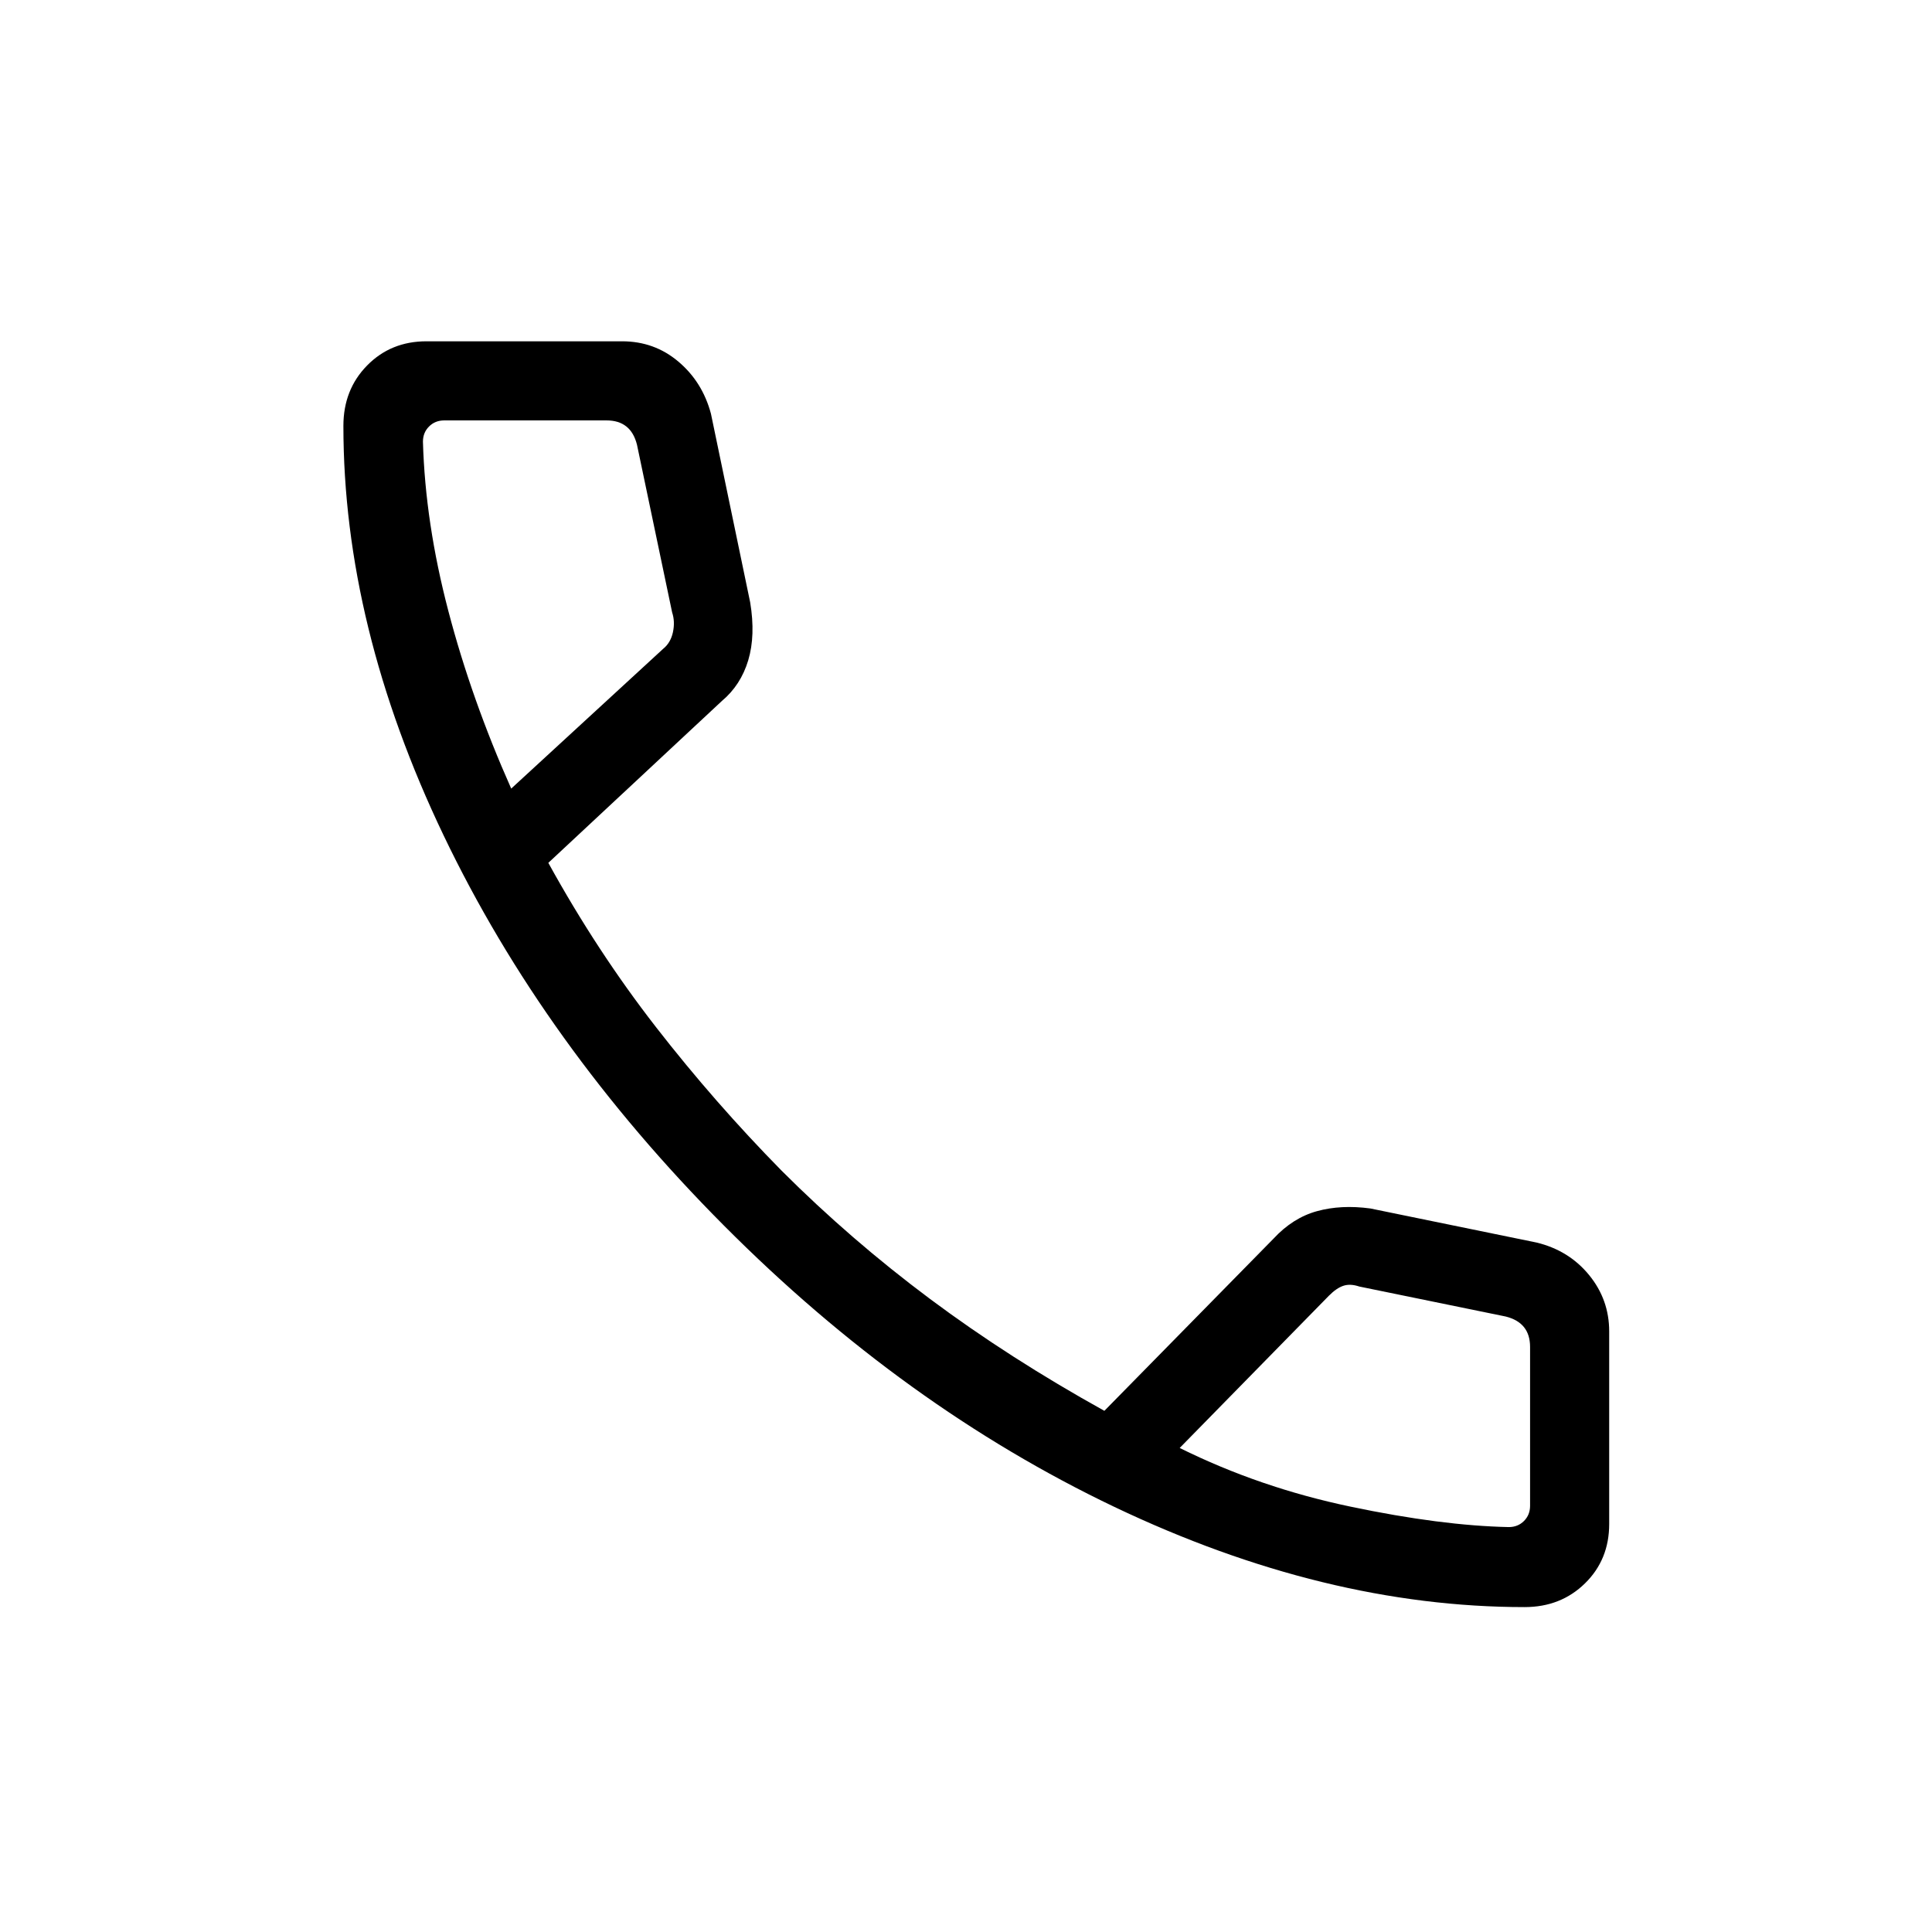 <svg width="58" height="58" viewBox="0 0 58 58" fill="none" xmlns="http://www.w3.org/2000/svg">
<path d="M45.769 48.246C41.765 48.246 37.661 47.243 33.456 45.239C29.251 43.233 25.344 40.419 21.736 36.795C18.128 33.172 15.321 29.266 13.316 25.076C11.311 20.886 10.309 16.789 10.309 12.785C10.309 12.06 10.546 11.455 11.021 10.972C11.496 10.488 12.09 10.246 12.802 10.246H18.676C19.321 10.246 19.885 10.449 20.366 10.856C20.847 11.262 21.173 11.784 21.343 12.42L22.521 18.084C22.631 18.747 22.611 19.327 22.462 19.824C22.313 20.32 22.049 20.727 21.672 21.043L16.461 25.903C17.435 27.672 18.512 29.315 19.692 30.833C20.872 32.351 22.131 33.789 23.467 35.147C24.846 36.526 26.331 37.809 27.92 38.995C29.51 40.181 31.254 41.3 33.154 42.354L38.233 37.184C38.62 36.767 39.055 36.492 39.537 36.36C40.02 36.227 40.553 36.2 41.138 36.279L46.134 37.303C46.78 37.461 47.304 37.786 47.706 38.278C48.108 38.77 48.309 39.334 48.309 39.97V45.752C48.309 46.465 48.067 47.059 47.583 47.533C47.099 48.008 46.495 48.246 45.769 48.246ZM15.347 23.674L19.905 19.481C20.057 19.359 20.156 19.192 20.202 18.979C20.247 18.765 20.239 18.568 20.178 18.385L19.123 13.352C19.062 13.108 18.956 12.925 18.804 12.804C18.652 12.682 18.454 12.621 18.21 12.621H13.337C13.154 12.621 13.002 12.682 12.88 12.804C12.758 12.925 12.697 13.078 12.697 13.26C12.743 14.883 12.997 16.578 13.46 18.343C13.923 20.11 14.552 21.886 15.347 23.674ZM35.415 43.469C37.02 44.264 38.73 44.851 40.547 45.231C42.363 45.612 43.945 45.816 45.294 45.844C45.477 45.844 45.629 45.783 45.751 45.661C45.873 45.539 45.934 45.387 45.934 45.204V40.436C45.934 40.192 45.873 39.994 45.751 39.842C45.629 39.69 45.447 39.584 45.203 39.523L40.809 38.623C40.627 38.562 40.467 38.554 40.33 38.6C40.192 38.645 40.048 38.744 39.896 38.897L35.415 43.469Z" fill="currentColor"/>
</svg>
